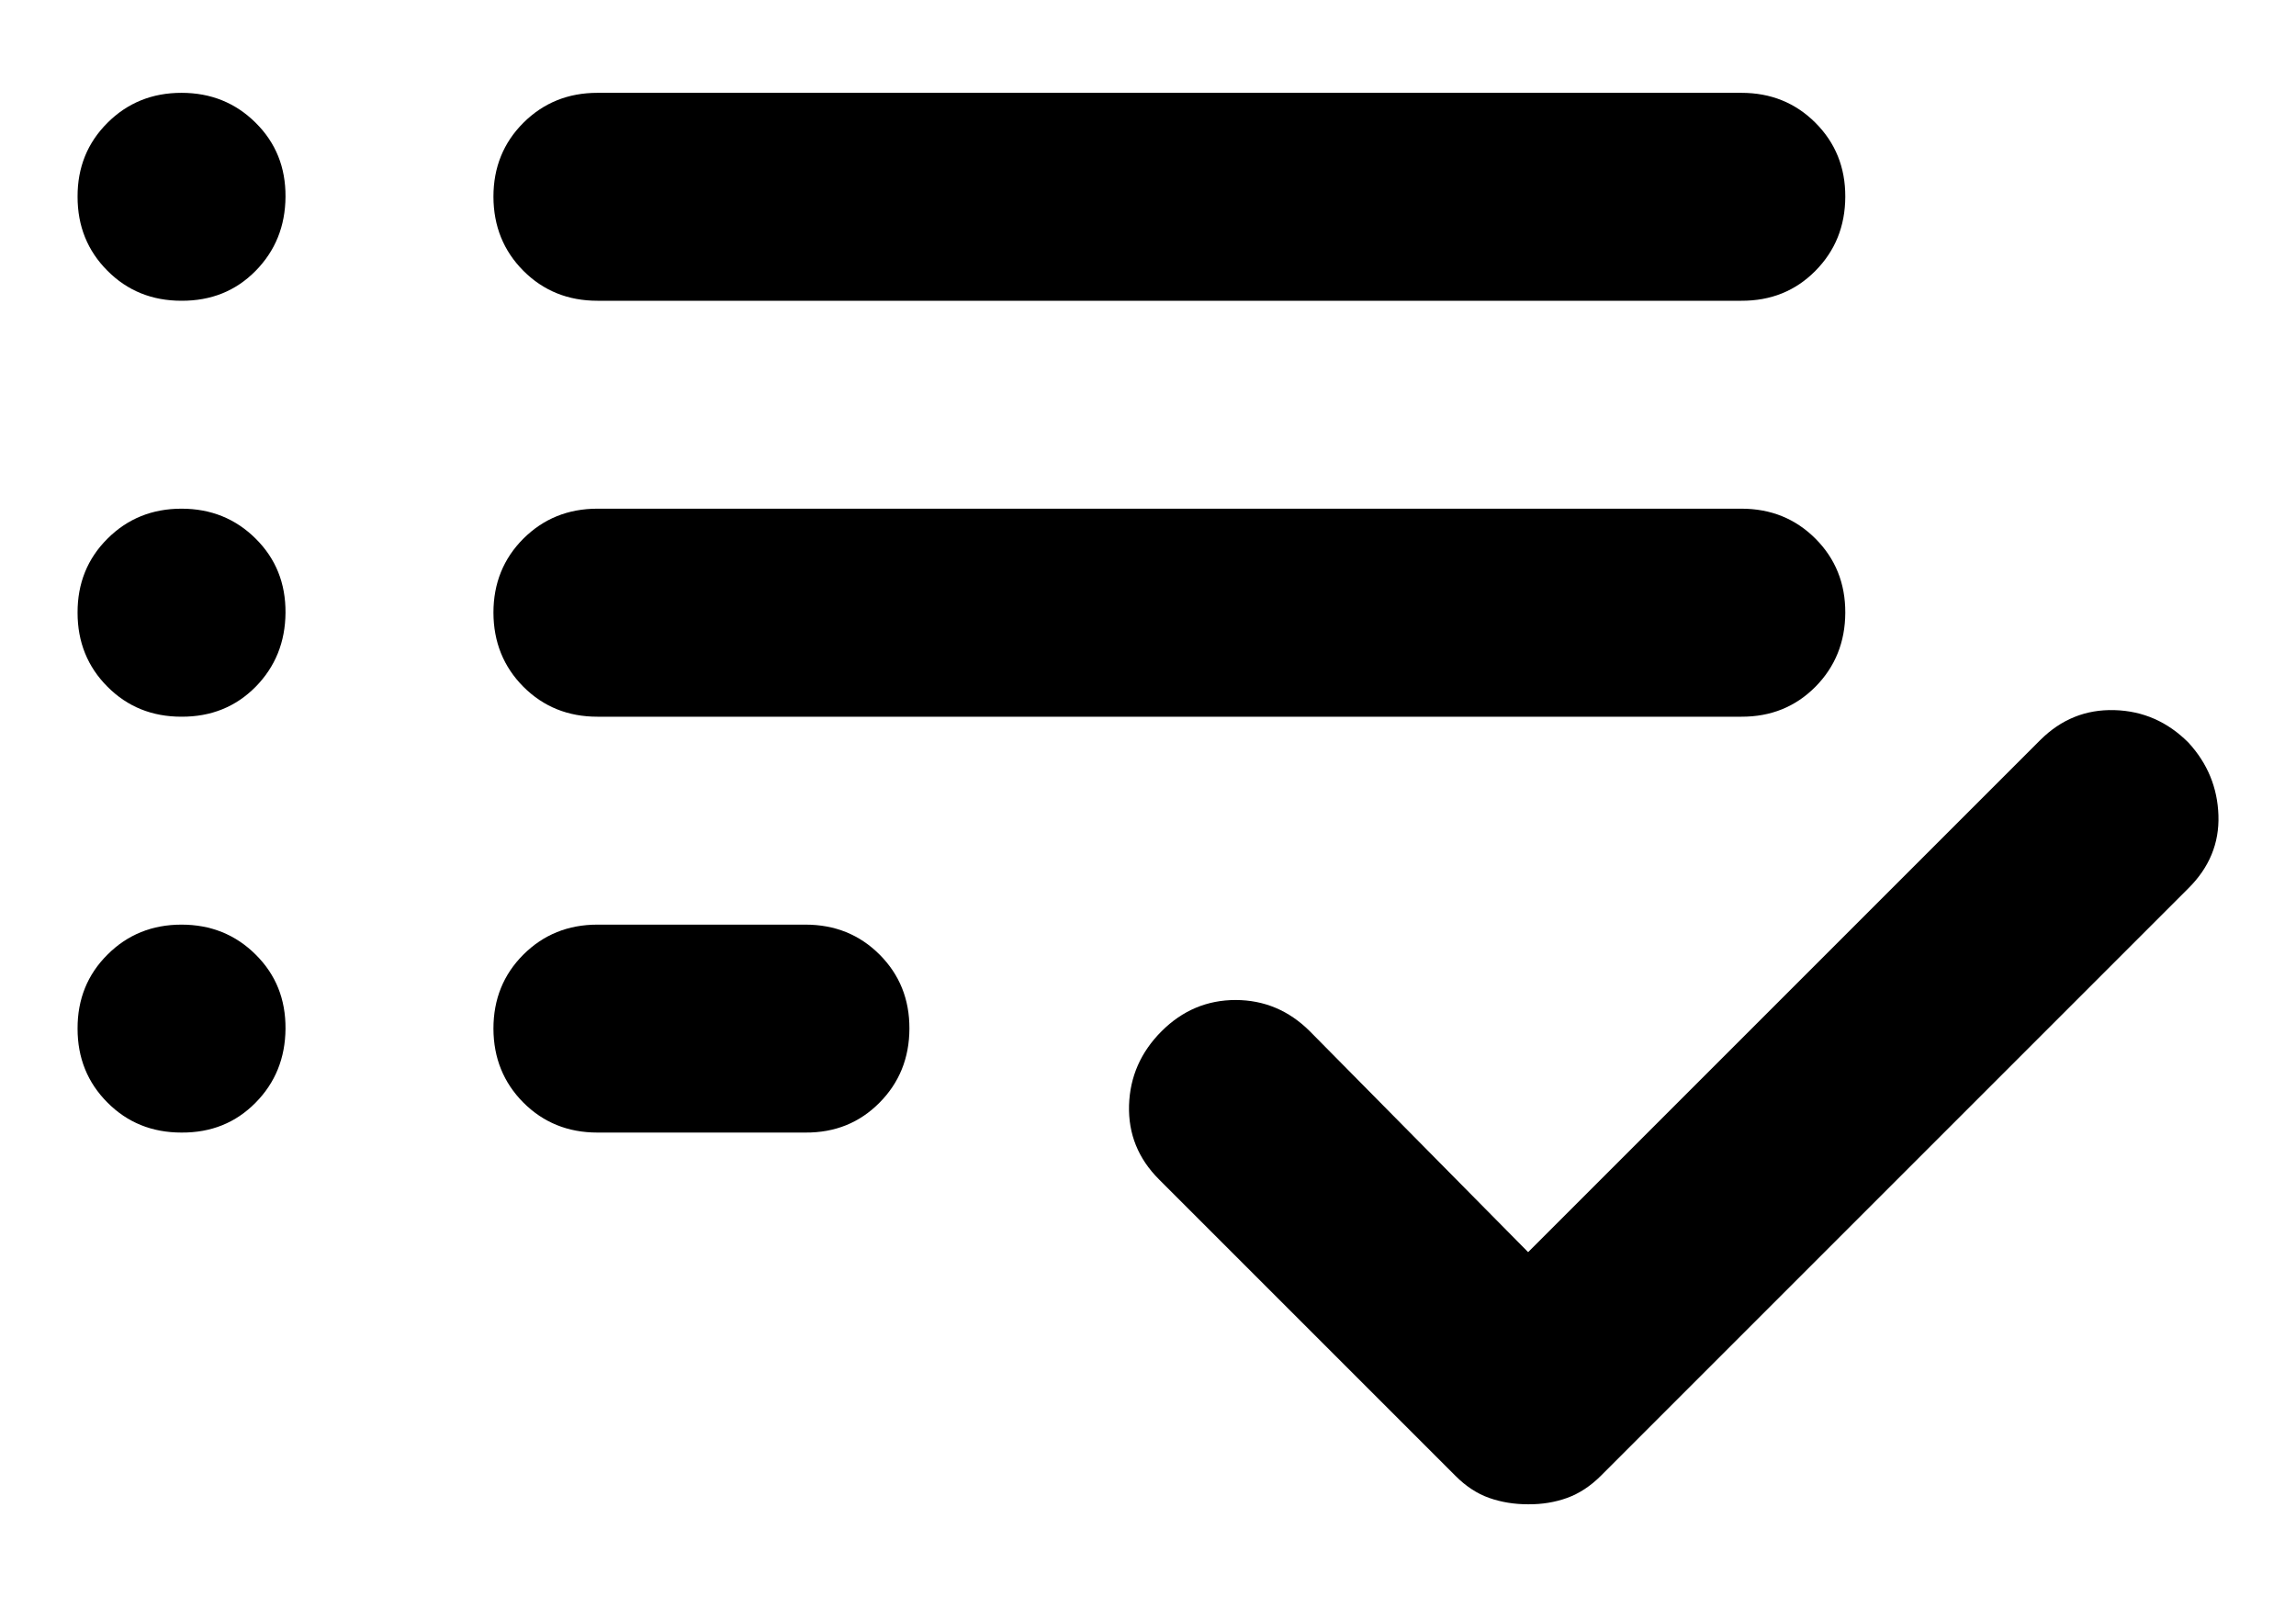<svg width="23" height="16" viewBox="0 0 23 16" fill="none" xmlns="http://www.w3.org/2000/svg">
<path id="Vector" d="M5.985 11.346C5.69 11.346 5.443 11.246 5.243 11.046C5.044 10.846 4.944 10.599 4.943 10.305C4.943 10.01 5.043 9.763 5.243 9.563C5.444 9.363 5.691 9.263 5.985 9.263H8.068C8.364 9.263 8.611 9.363 8.811 9.563C9.011 9.763 9.111 10.01 9.11 10.305C9.109 10.599 9.009 10.847 8.81 11.047C8.611 11.248 8.364 11.348 8.068 11.346H5.985ZM5.985 7.18C5.69 7.18 5.443 7.08 5.243 6.88C5.044 6.68 4.944 6.432 4.943 6.138C4.943 5.844 5.043 5.596 5.243 5.396C5.444 5.196 5.691 5.096 5.985 5.096H17.444C17.739 5.096 17.986 5.196 18.186 5.396C18.386 5.596 18.486 5.844 18.485 6.138C18.484 6.432 18.384 6.68 18.185 6.881C17.986 7.081 17.739 7.181 17.444 7.18H5.985ZM5.985 3.013C5.69 3.013 5.443 2.913 5.243 2.713C5.044 2.513 4.944 2.266 4.943 1.971C4.943 1.677 5.043 1.43 5.243 1.23C5.444 1.03 5.691 0.93 5.985 0.93H17.444C17.739 0.93 17.986 1.03 18.186 1.23C18.386 1.43 18.486 1.677 18.485 1.971C18.484 2.266 18.384 2.513 18.185 2.714C17.986 2.915 17.739 3.014 17.444 3.013H5.985ZM15.308 15.07C15.169 15.07 15.039 15.049 14.917 15.006C14.796 14.963 14.683 14.889 14.579 14.784L11.61 11.815C11.402 11.607 11.302 11.36 11.31 11.073C11.319 10.787 11.427 10.54 11.636 10.331C11.845 10.122 12.093 10.018 12.379 10.018C12.665 10.019 12.912 10.123 13.121 10.331L15.308 12.544L20.438 7.414C20.647 7.206 20.894 7.106 21.181 7.114C21.468 7.122 21.715 7.231 21.923 7.44C22.114 7.648 22.214 7.891 22.223 8.169C22.232 8.447 22.132 8.69 21.923 8.898L16.037 14.784C15.933 14.888 15.82 14.962 15.699 15.006C15.577 15.05 15.447 15.071 15.308 15.07ZM1.818 3.013C1.523 3.013 1.276 2.913 1.077 2.713C0.877 2.513 0.777 2.266 0.777 1.971C0.776 1.677 0.876 1.43 1.077 1.23C1.277 1.03 1.525 0.93 1.818 0.93C2.112 0.93 2.36 1.03 2.561 1.23C2.763 1.43 2.862 1.677 2.86 1.971C2.858 2.266 2.758 2.513 2.56 2.714C2.362 2.915 2.115 3.014 1.818 3.013ZM1.818 7.18C1.523 7.18 1.276 7.08 1.077 6.88C0.877 6.68 0.777 6.432 0.777 6.138C0.776 5.844 0.876 5.596 1.077 5.396C1.277 5.196 1.525 5.096 1.818 5.096C2.112 5.096 2.36 5.196 2.561 5.396C2.763 5.596 2.862 5.844 2.86 6.138C2.858 6.432 2.758 6.68 2.56 6.881C2.362 7.081 2.115 7.181 1.818 7.18ZM1.818 11.346C1.523 11.346 1.276 11.246 1.077 11.046C0.877 10.846 0.777 10.599 0.777 10.305C0.776 10.01 0.876 9.763 1.077 9.563C1.277 9.363 1.525 9.263 1.818 9.263C2.112 9.263 2.36 9.363 2.561 9.563C2.763 9.763 2.862 10.01 2.86 10.305C2.858 10.599 2.758 10.847 2.56 11.047C2.362 11.248 2.115 11.348 1.818 11.346Z" fill="black"/>
</svg>
